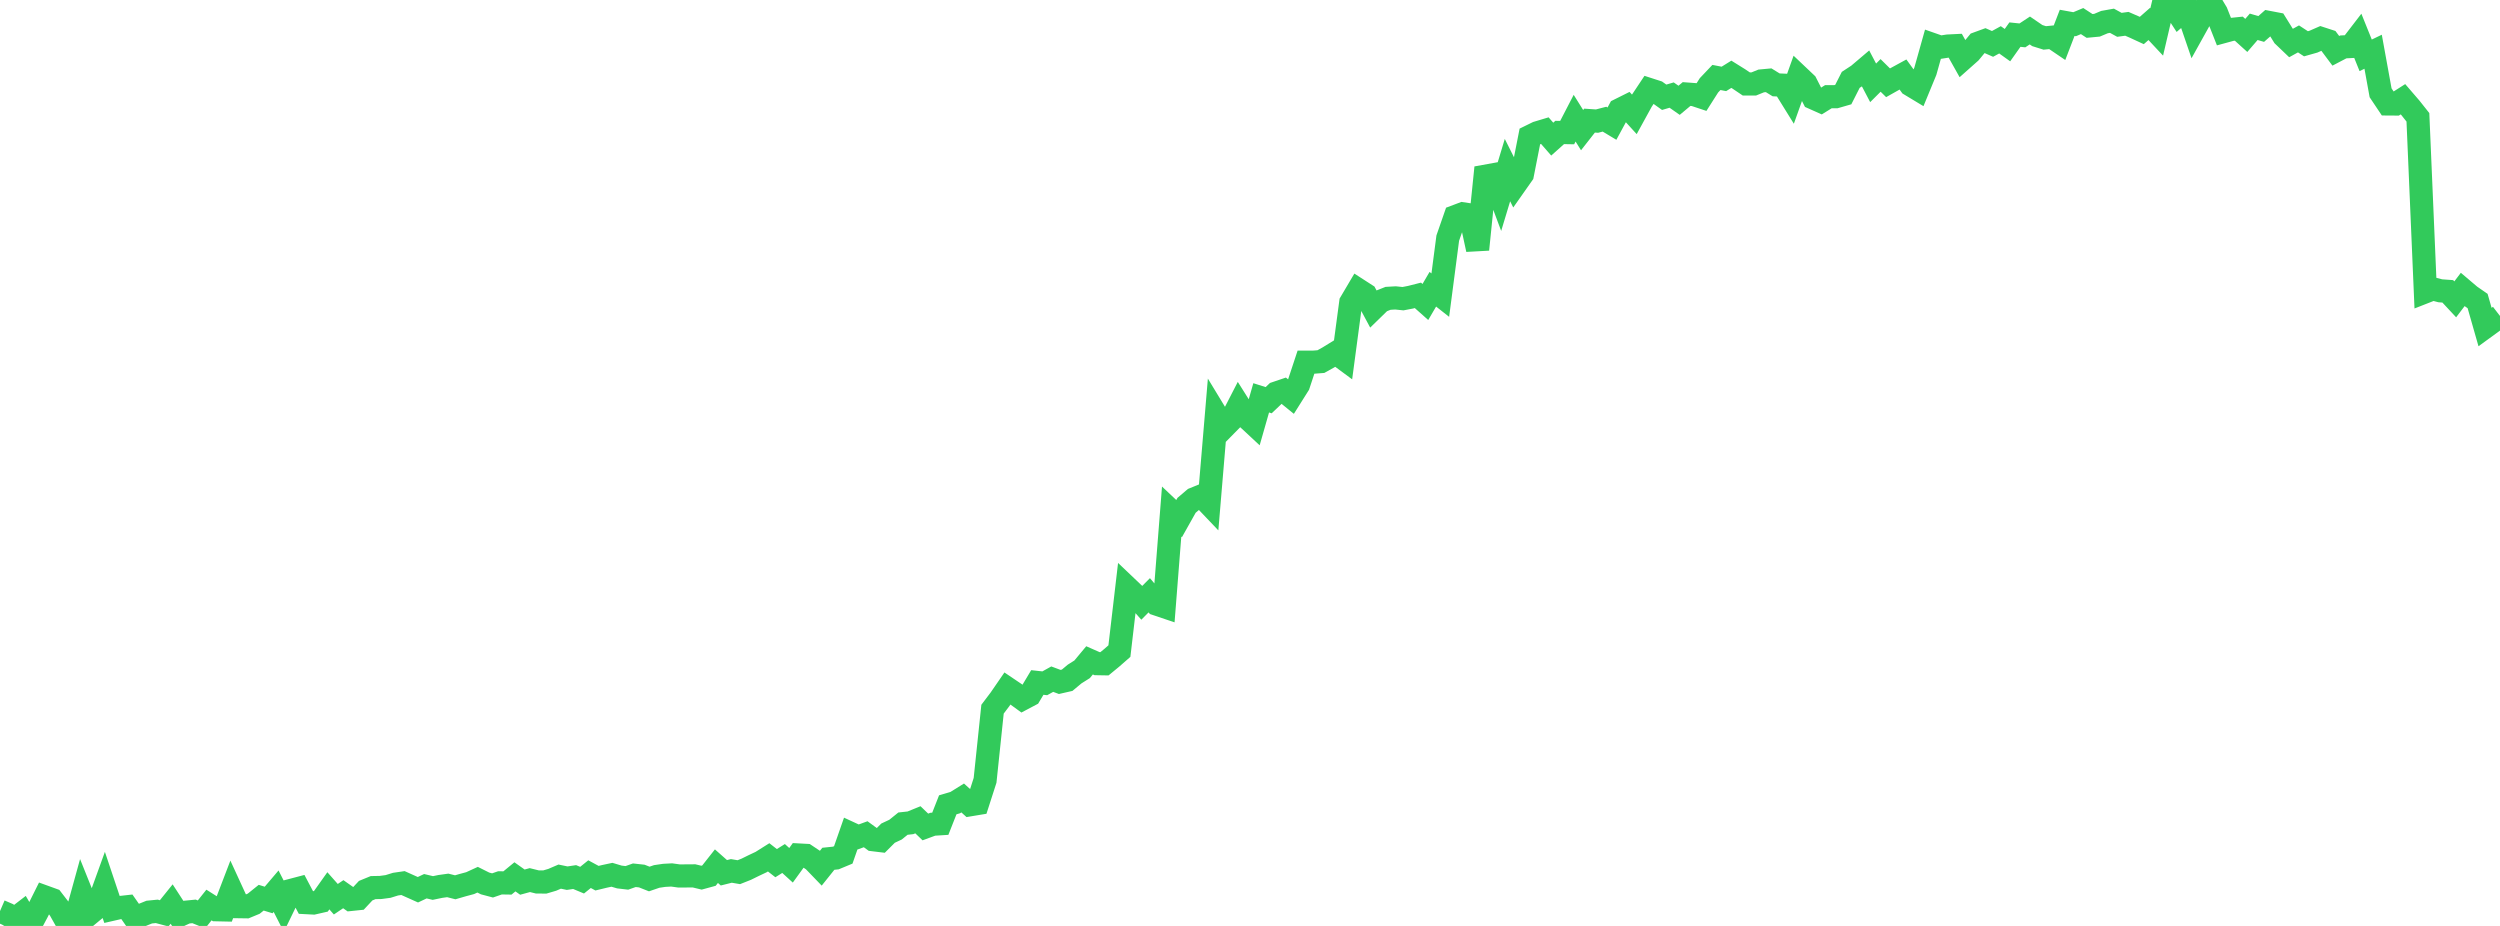 <?xml version="1.0" standalone="no"?>
<!DOCTYPE svg PUBLIC "-//W3C//DTD SVG 1.1//EN" "http://www.w3.org/Graphics/SVG/1.1/DTD/svg11.dtd">

<svg width="135" height="50" viewBox="0 0 135 50" preserveAspectRatio="none" 
  xmlns="http://www.w3.org/2000/svg"
  xmlns:xlink="http://www.w3.org/1999/xlink">


<polyline points="0.0, 49.199 0.403, 49.373 0.806, 49.618 1.209, 49.308 1.612, 50.0 2.015, 49.243 2.418, 48.434 2.821, 48.58 3.224, 49.102 3.627, 49.818 4.03, 49.803 4.433, 48.342 4.836, 49.347 5.239, 49.014 5.642, 47.9 6.045, 49.103 6.448, 49.011 6.851, 48.966 7.254, 49.544 7.657, 49.415 8.06, 49.253 8.463, 49.213 8.866, 49.32 9.269, 48.819 9.672, 49.439 10.075, 49.255 10.478, 49.215 10.881, 49.377 11.284, 48.871 11.687, 49.126 12.09, 49.135 12.493, 48.083 12.896, 48.96 13.299, 48.966 13.701, 48.8 14.104, 48.476 14.507, 48.599 14.91, 48.125 15.313, 48.916 15.716, 48.083 16.119, 47.977 16.522, 48.741 16.925, 48.762 17.328, 48.67 17.731, 48.103 18.134, 48.558 18.537, 48.287 18.94, 48.57 19.343, 48.528 19.746, 48.096 20.149, 47.931 20.552, 47.923 20.955, 47.869 21.358, 47.744 21.761, 47.685 22.164, 47.866 22.567, 48.046 22.97, 47.856 23.373, 47.952 23.776, 47.868 24.179, 47.812 24.582, 47.914 24.985, 47.797 25.388, 47.689 25.791, 47.504 26.194, 47.706 26.597, 47.813 27.0, 47.674 27.403, 47.68 27.806, 47.349 28.209, 47.635 28.612, 47.525 29.015, 47.625 29.418, 47.629 29.821, 47.51 30.224, 47.337 30.627, 47.421 31.03, 47.361 31.433, 47.529 31.836, 47.204 32.239, 47.422 32.642, 47.324 33.045, 47.238 33.448, 47.358 33.851, 47.405 34.254, 47.263 34.657, 47.307 35.06, 47.466 35.463, 47.328 35.866, 47.269 36.269, 47.247 36.672, 47.303 37.075, 47.3 37.478, 47.297 37.881, 47.394 38.284, 47.284 38.687, 46.773 39.09, 47.13 39.493, 47.029 39.896, 47.098 40.299, 46.938 40.701, 46.74 41.104, 46.55 41.507, 46.296 41.91, 46.61 42.313, 46.359 42.716, 46.726 43.119, 46.169 43.522, 46.191 43.925, 46.46 44.328, 46.878 44.731, 46.374 45.134, 46.332 45.537, 46.165 45.94, 45.01 46.343, 45.196 46.746, 45.049 47.149, 45.344 47.552, 45.393 47.955, 44.99 48.358, 44.801 48.761, 44.476 49.164, 44.432 49.567, 44.268 49.97, 44.656 50.373, 44.508 50.776, 44.483 51.179, 43.46 51.582, 43.341 51.985, 43.09 52.388, 43.456 52.791, 43.389 53.194, 42.138 53.597, 38.296 54.0, 37.763 54.403, 37.177 54.806, 37.449 55.209, 37.742 55.612, 37.529 56.015, 36.854 56.418, 36.898 56.821, 36.674 57.224, 36.825 57.627, 36.733 58.03, 36.397 58.433, 36.143 58.836, 35.659 59.239, 35.837 59.642, 35.844 60.045, 35.512 60.448, 35.159 60.851, 31.713 61.254, 32.096 61.657, 32.551 62.06, 32.145 62.463, 32.622 62.866, 32.758 63.269, 27.624 63.672, 28.004 64.075, 27.287 64.478, 26.943 64.881, 26.779 65.284, 27.202 65.687, 22.41 66.09, 23.074 66.493, 22.665 66.896, 21.881 67.299, 22.52 67.701, 22.894 68.104, 21.483 68.507, 21.611 68.91, 21.228 69.313, 21.091 69.716, 21.418 70.119, 20.778 70.522, 19.558 70.925, 19.557 71.328, 19.526 71.731, 19.302 72.134, 19.054 72.537, 19.352 72.94, 16.333 73.343, 15.651 73.746, 15.911 74.149, 16.663 74.552, 16.27 74.955, 16.11 75.358, 16.087 75.761, 16.129 76.164, 16.051 76.567, 15.949 76.97, 16.307 77.373, 15.619 77.776, 15.937 78.179, 12.857 78.582, 11.697 78.985, 11.545 79.388, 11.606 79.791, 13.472 80.194, 9.518 80.597, 9.445 81.0, 10.52 81.403, 9.185 81.806, 9.989 82.209, 9.416 82.612, 7.37 83.015, 7.172 83.418, 7.051 83.821, 7.513 84.224, 7.153 84.627, 7.16 85.03, 6.382 85.433, 7.027 85.836, 6.513 86.239, 6.54 86.642, 6.435 87.045, 6.677 87.448, 5.934 87.851, 5.733 88.254, 6.175 88.657, 5.441 89.06, 4.835 89.463, 4.965 89.866, 5.252 90.269, 5.134 90.672, 5.416 91.075, 5.078 91.478, 5.108 91.881, 5.242 92.284, 4.608 92.687, 4.183 93.09, 4.261 93.493, 4.011 93.896, 4.262 94.299, 4.533 94.701, 4.535 95.104, 4.371 95.507, 4.334 95.91, 4.582 96.313, 4.6 96.716, 5.25 97.119, 4.121 97.522, 4.503 97.925, 5.293 98.328, 5.473 98.731, 5.223 99.134, 5.223 99.537, 5.107 99.94, 4.312 100.343, 4.048 100.746, 3.706 101.149, 4.474 101.552, 4.072 101.955, 4.47 102.358, 4.243 102.761, 4.023 103.164, 4.579 103.567, 4.822 103.97, 3.843 104.373, 2.409 104.776, 2.55 105.179, 2.487 105.582, 2.467 105.985, 3.186 106.388, 2.828 106.791, 2.341 107.194, 2.194 107.597, 2.371 108.0, 2.15 108.403, 2.438 108.806, 1.869 109.209, 1.911 109.612, 1.646 110.015, 1.922 110.418, 2.048 110.821, 2.008 111.224, 2.281 111.627, 1.234 112.03, 1.307 112.433, 1.138 112.836, 1.4 113.239, 1.362 113.642, 1.193 114.045, 1.121 114.448, 1.341 114.851, 1.286 115.254, 1.461 115.657, 1.647 116.06, 1.293 116.463, 1.724 116.866, 0.0 117.269, 0.165 117.672, 0.785 118.075, 0.438 118.478, 1.614 118.881, 0.889 119.284, 0.004 119.687, 0.678 120.09, 1.7 120.493, 1.59 120.896, 1.548 121.299, 1.913 121.701, 1.447 122.104, 1.565 122.507, 1.21 122.91, 1.287 123.313, 1.937 123.716, 2.322 124.119, 2.1 124.522, 2.364 124.925, 2.25 125.328, 2.074 125.731, 2.205 126.134, 2.744 126.537, 2.533 126.94, 2.512 127.343, 1.988 127.746, 2.988 128.149, 2.794 128.552, 5.011 128.955, 5.613 129.358, 5.616 129.761, 5.359 130.164, 5.827 130.567, 6.335 130.97, 15.756 131.373, 15.598 131.776, 15.703 132.179, 15.732 132.582, 16.165 132.985, 15.634 133.388, 15.976 133.791, 16.255 134.194, 17.666 134.597, 17.373 135.0, 17.064" fill="none" stroke="#32ca5b" stroke-width="1.25"/>

</svg>
